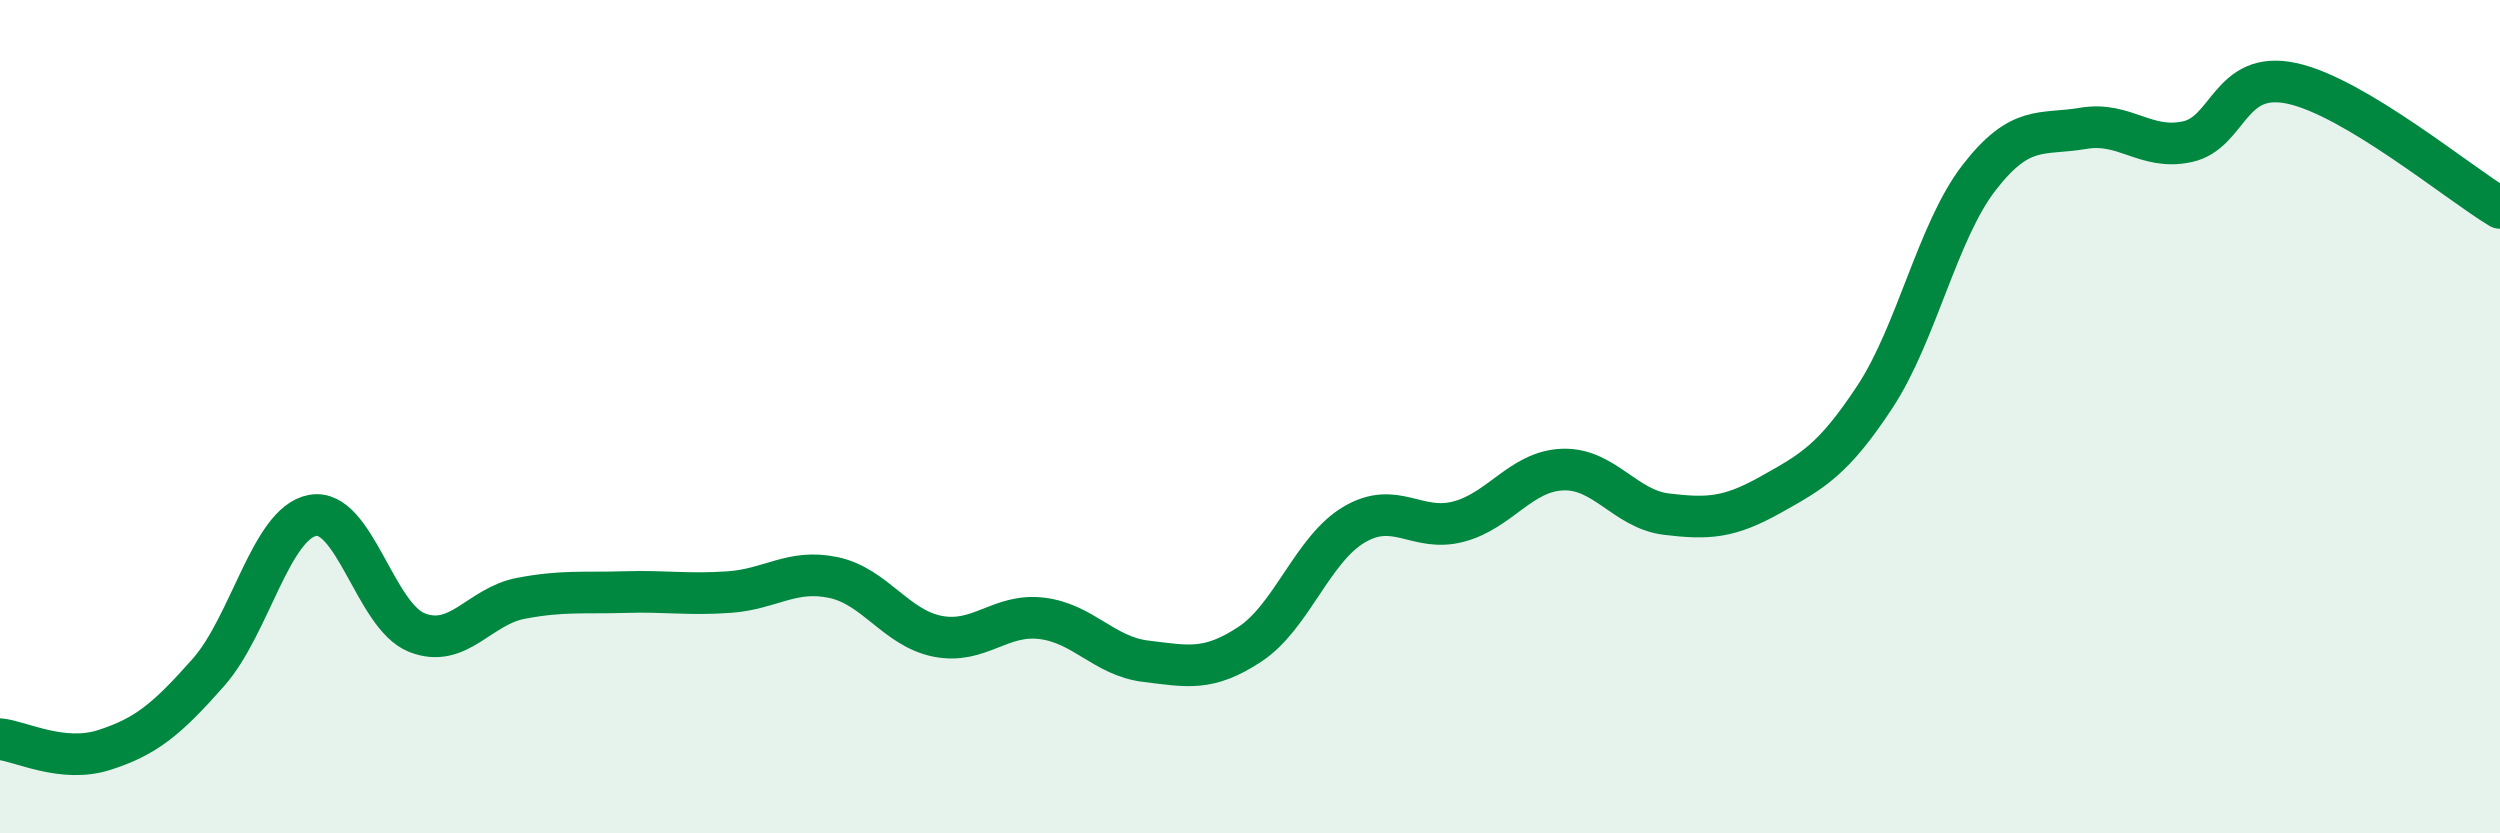 
    <svg width="60" height="20" viewBox="0 0 60 20" xmlns="http://www.w3.org/2000/svg">
      <path
        d="M 0,17.74 C 0.5,17.79 1.5,18.32 2.5,18 C 3.5,17.68 4,17.27 5,16.14 C 6,15.01 6.5,12.56 7.5,12.37 C 8.5,12.18 9,14.78 10,15.18 C 11,15.58 11.5,14.55 12.5,14.36 C 13.5,14.17 14,14.24 15,14.21 C 16,14.18 16.5,14.28 17.5,14.21 C 18.5,14.14 19,13.65 20,13.86 C 21,14.07 21.5,15.07 22.5,15.27 C 23.5,15.47 24,14.72 25,14.84 C 26,14.96 26.5,15.75 27.5,15.87 C 28.5,15.99 29,16.12 30,15.46 C 31,14.8 31.5,13.18 32.5,12.59 C 33.5,12 34,12.78 35,12.52 C 36,12.26 36.5,11.31 37.5,11.27 C 38.5,11.23 39,12.22 40,12.34 C 41,12.46 41.5,12.43 42.5,11.87 C 43.5,11.31 44,11.04 45,9.52 C 46,8 46.5,5.55 47.5,4.26 C 48.5,2.97 49,3.25 50,3.08 C 51,2.91 51.5,3.62 52.5,3.4 C 53.5,3.18 53.5,1.68 55,2 C 56.5,2.32 59,4.39 60,4.99L60 20L0 20Z"
        fill="#008740"
        opacity="0.1"
        stroke-linecap="round"
        stroke-linejoin="round"
      />
      <path
        d="M 0,17.74 C 0.5,17.79 1.5,18.32 2.5,18 C 3.5,17.68 4,17.27 5,16.14 C 6,15.01 6.5,12.56 7.5,12.37 C 8.5,12.18 9,14.78 10,15.18 C 11,15.58 11.5,14.55 12.5,14.36 C 13.5,14.17 14,14.24 15,14.21 C 16,14.18 16.5,14.28 17.5,14.21 C 18.5,14.14 19,13.65 20,13.86 C 21,14.07 21.5,15.07 22.5,15.27 C 23.5,15.47 24,14.72 25,14.84 C 26,14.96 26.5,15.75 27.5,15.87 C 28.5,15.99 29,16.12 30,15.46 C 31,14.8 31.5,13.18 32.5,12.59 C 33.5,12 34,12.78 35,12.52 C 36,12.26 36.5,11.31 37.5,11.27 C 38.5,11.23 39,12.22 40,12.34 C 41,12.46 41.5,12.43 42.5,11.87 C 43.5,11.31 44,11.04 45,9.52 C 46,8 46.5,5.55 47.5,4.26 C 48.5,2.97 49,3.25 50,3.08 C 51,2.91 51.5,3.62 52.5,3.4 C 53.5,3.18 53.5,1.68 55,2 C 56.5,2.32 59,4.39 60,4.99"
        stroke="#008740"
        stroke-width="1"
        fill="none"
        stroke-linecap="round"
        stroke-linejoin="round"
      />
    </svg>
  